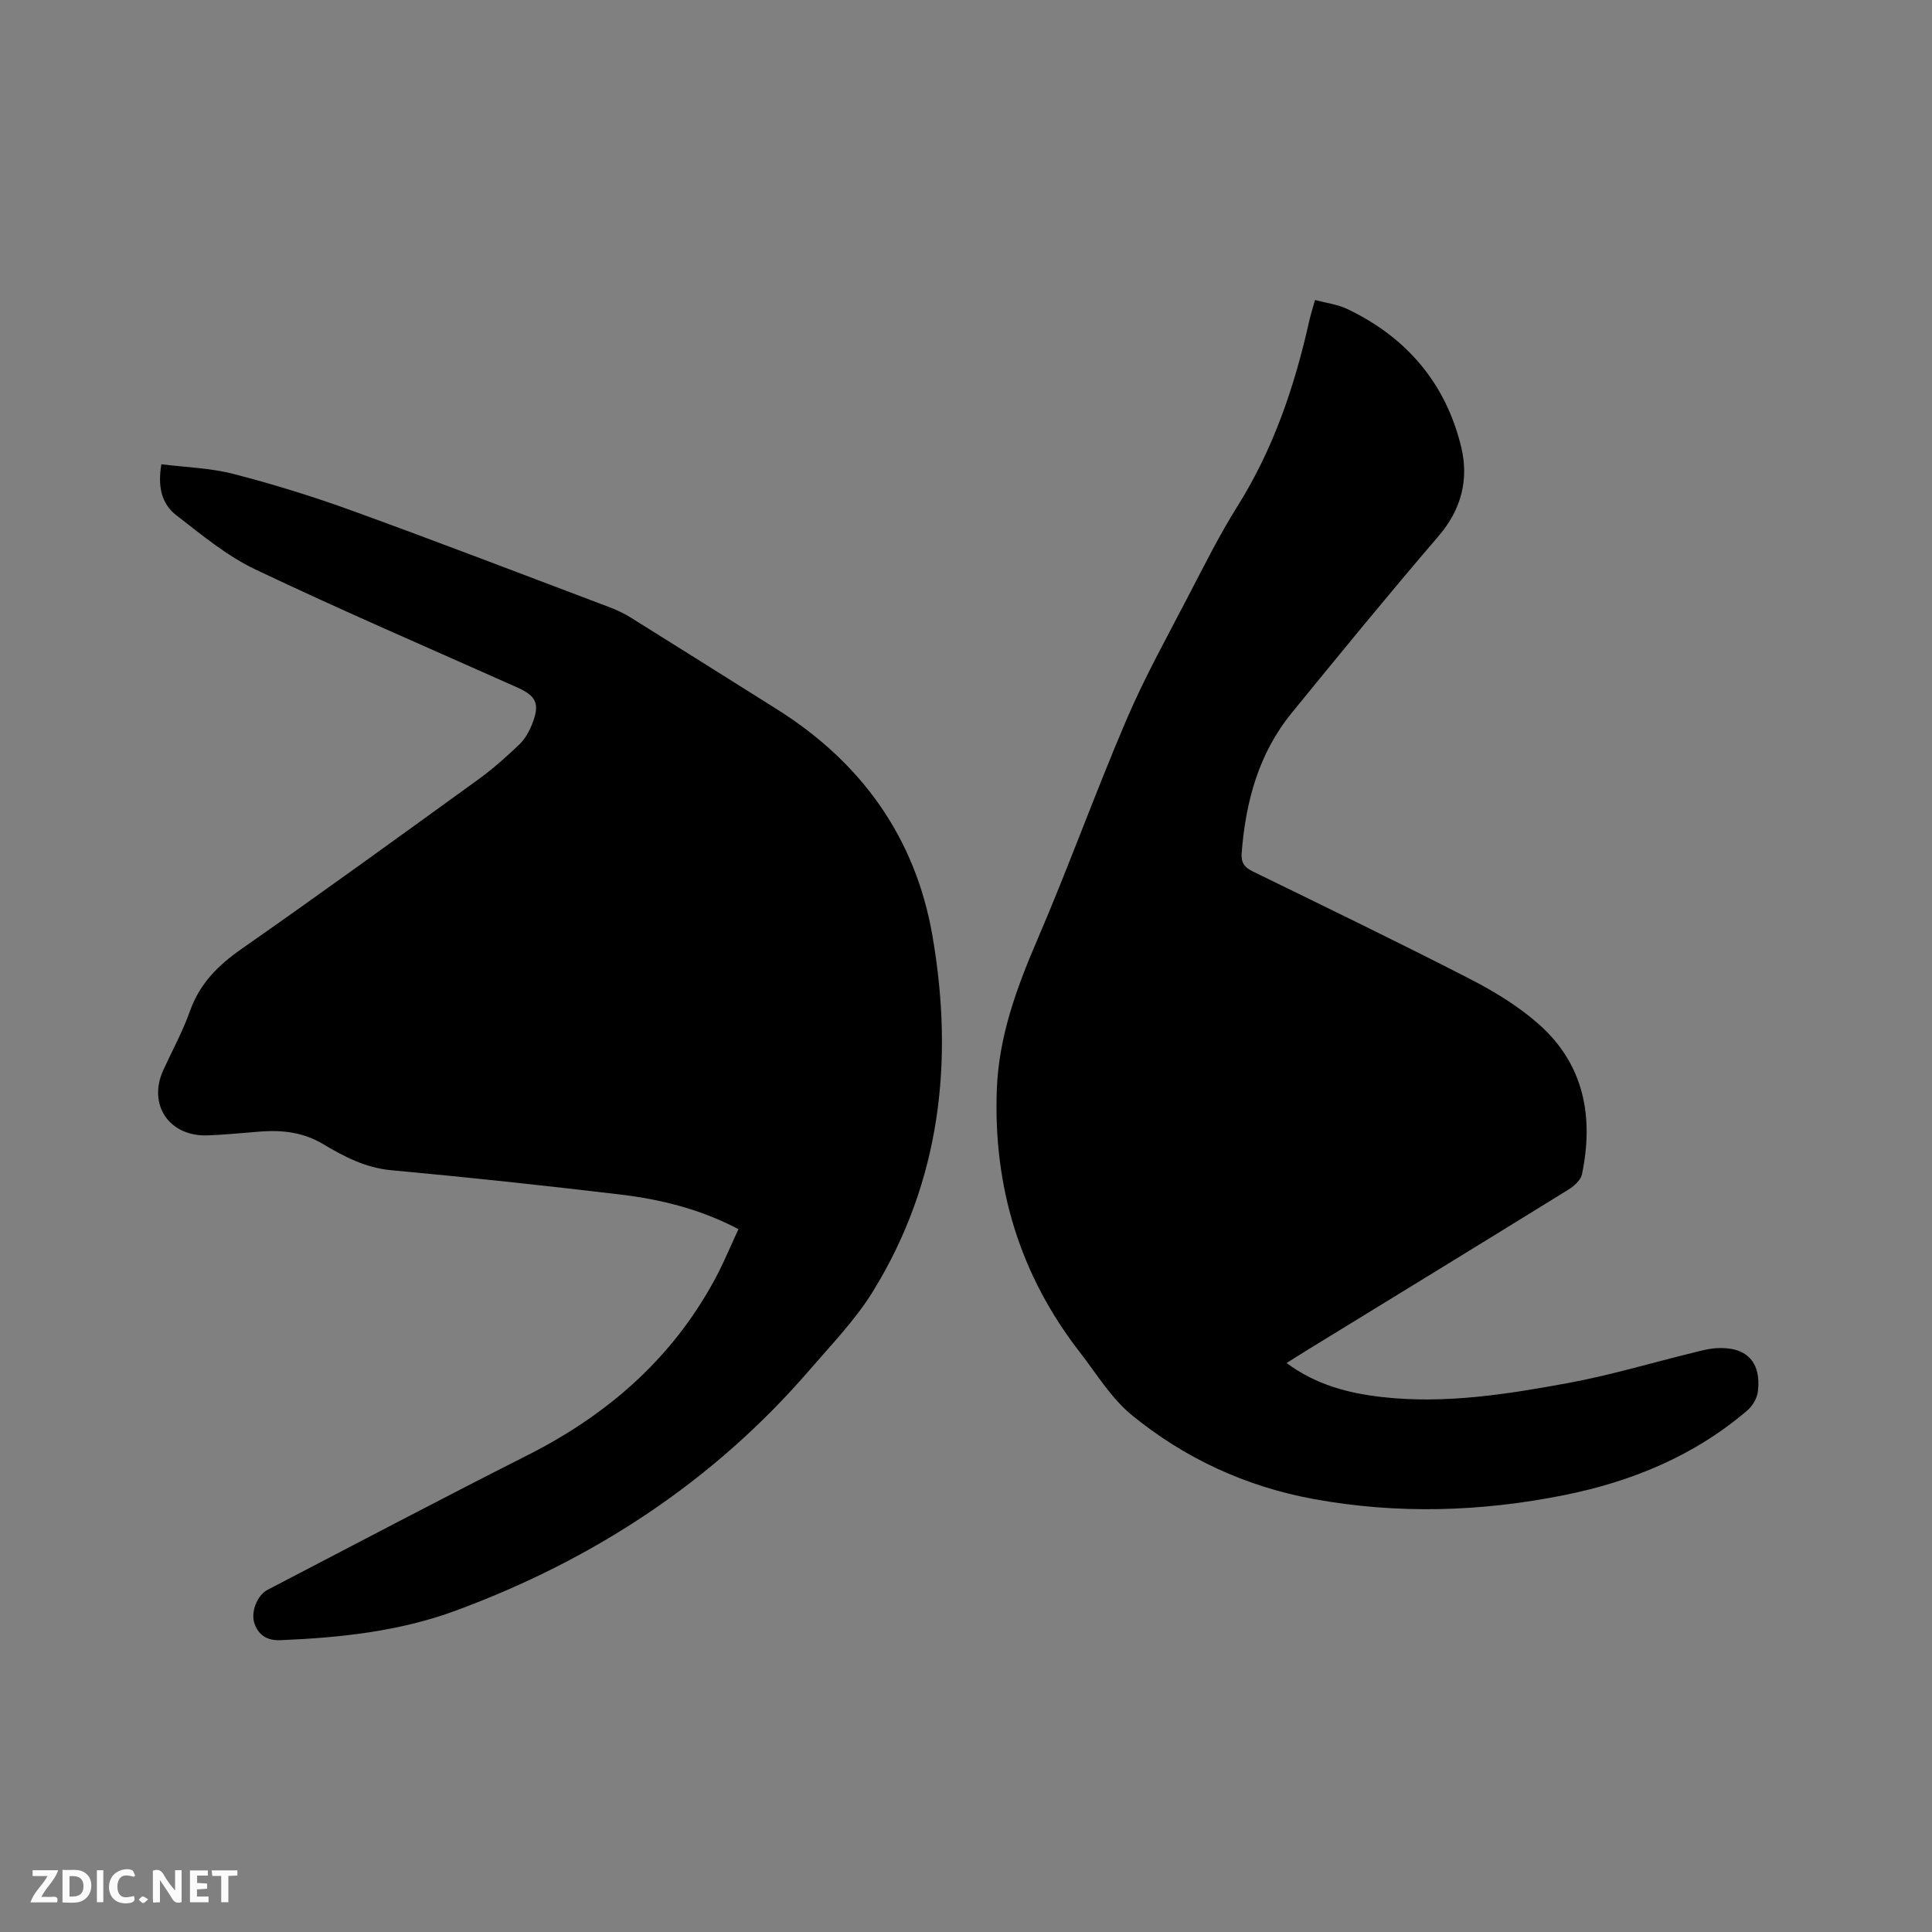 <svg enable-background="new 0 0 400 400" viewBox="0 0 400 400" xmlns="http://www.w3.org/2000/svg"><rect x="0" y="0" width="400" height="400" fill="#808080" stroke="none"/><path d="m152.89 254.48c-7.86-4.13-16.07-6.17-24.48-7.17-15.78-1.88-31.59-3.57-47.41-5.03-5.31-.49-9.76-2.81-14.07-5.39-4.18-2.5-8.5-2.96-13.11-2.61-3.59.27-7.18.66-10.77.79-8.02.31-12.52-6.35-9.23-13.54 1.85-4.04 4.01-7.98 5.49-12.15 2.01-5.67 5.77-9.47 10.62-12.86 16.51-11.53 32.81-23.36 49.13-35.17 2.99-2.17 5.78-4.65 8.45-7.21 1.18-1.13 2.06-2.71 2.67-4.25 1.64-4.16.89-5.78-3.11-7.57-18.08-8.08-36.28-15.9-54.15-24.4-5.94-2.82-11.2-7.21-16.46-11.28-3.02-2.34-3.85-5.96-3.04-10.52 4.97.63 10.08.76 14.9 2 8.28 2.14 16.49 4.68 24.54 7.6 17.81 6.46 35.49 13.26 53.21 19.95 1.57.59 3.12 1.32 4.55 2.21 10.07 6.27 20.11 12.61 30.16 18.92 17.55 11 28.76 26.6 32.28 46.99 4.46 25.82 1.7 50.78-12.3 73.54-3.63 5.9-8.59 11.02-13.15 16.31-19.97 23.13-44.77 39.31-73.27 49.83-11.6 4.28-23.87 5.6-36.21 6.11-2.78.12-4.55-.98-5.42-3.38-.88-2.43.56-5.94 2.66-7.03 17.95-9.33 35.83-18.78 53.88-27.9 17.05-8.62 30.66-20.68 39.49-37.8 1.45-2.89 2.71-5.89 4.15-8.99z" fill="#000001"/><path d="m266.37 282.2c6.16 4.56 12.84 6.26 19.83 7.05 13.02 1.46 25.82-.58 38.52-2.92 8.62-1.59 17.06-4.12 25.58-6.21 1.64-.4 3.29-.88 4.96-.99 6.28-.41 9.44 2.79 8.69 8.99-.17 1.38-1.11 2.97-2.18 3.89-10.98 9.4-23.93 14.73-37.93 17.54-17.19 3.45-34.48 3.98-51.8.82-14.05-2.57-26.72-8.4-37.7-17.38-4.26-3.48-7.27-8.51-10.71-12.94-12.46-16.02-18-34.27-17.25-54.46.4-10.86 4.01-20.84 8.28-30.77 6.52-15.15 12.1-30.7 18.59-45.87 3.78-8.82 8.48-17.25 12.91-25.79 3.22-6.2 6.36-12.48 10.07-18.39 7.42-11.83 11.8-24.76 14.82-38.26.3-1.33.72-2.63 1.21-4.4 2.33.63 4.67.91 6.69 1.87 12.29 5.86 20.42 15.41 23.59 28.63 1.58 6.61.05 12.84-4.67 18.34-10.35 12.07-20.43 24.37-30.47 36.7-6.81 8.36-9.49 18.29-10.32 28.86-.16 1.99.47 3.02 2.27 3.9 15.03 7.34 30.1 14.63 44.98 22.27 5.04 2.59 10.03 5.63 14.26 9.37 9.39 8.31 11.41 19.19 8.94 31.07-.25 1.2-1.6 2.43-2.75 3.14-18.11 11.2-36.28 22.31-54.43 33.44-1.18.73-2.33 1.47-3.98 2.5z" fill="#000001"/><g fill="#fafbfa"><path d="m37.59 393.81c-.92.31-1.52.05-2-.78-.7-1.2-1.52-2.34-2.47-3.78v4.59c-.55.03-.95.05-1.41.07-.03-.37-.06-.64-.06-.91 0-1.91 0-3.81 0-5.7 1.13-.41 1.77-.03 2.29.91.62 1.11 1.38 2.14 2.31 3.19v-4.2h1.35v6.61z"/><path d="m12.94 393.88v-6.75c1.9.19 3.93-.54 5.37 1.29.8 1.01.78 2.88.03 3.97-1.37 1.97-3.4 1.51-5.4 1.49m1.45-1.22c2.04.12 2.92-.58 2.89-2.21-.03-1.51-.98-2.19-2.89-2z"/><path d="m11.81 393.87h-5.49c.68-2.18 2.47-3.48 3.51-5.45h-3.08v-1.21h5.29c-.71 2.13-2.44 3.48-3.47 5.51.86 0 1.63.04 2.39-.01.79-.05 1.14.21.85 1.16"/><path d="m39.33 393.86v-6.61h3.7v1.07h-2.22v1.52c.68.04 1.34.09 2.07.13v1.07c-.72.05-1.38.09-2.1.14v1.48h2.4v1.19h-3.85z"/><path d="m27.71 388.56c-1.15-.3-2.46-.61-3.1.64-.37.73-.41 1.93-.06 2.67.63 1.35 1.99.93 3.17.68.35.94-.01 1.32-.93 1.46-1.62.25-3.05-.27-3.76-1.48-.73-1.24-.6-3.03.31-4.17.88-1.11 2.71-1.7 4-1.16.32.13.44.74.65 1.12-.1.08-.19.16-.28.24"/><path d="m49.15 387.24v1.07c-.59.02-1.17.05-1.87.08v5.44h-1.48v-5.44h-1.85c-.05-.4-.08-.73-.13-1.15z"/><path d="m20.06 387.21h1.33v6.62h-1.33z"/><path d="m30.68 393.25c-.49.38-.8.79-1.05.76-.32-.05-.6-.45-.9-.7.26-.24.51-.64.8-.67.29-.04.62.3 1.15.61"/></g></svg>